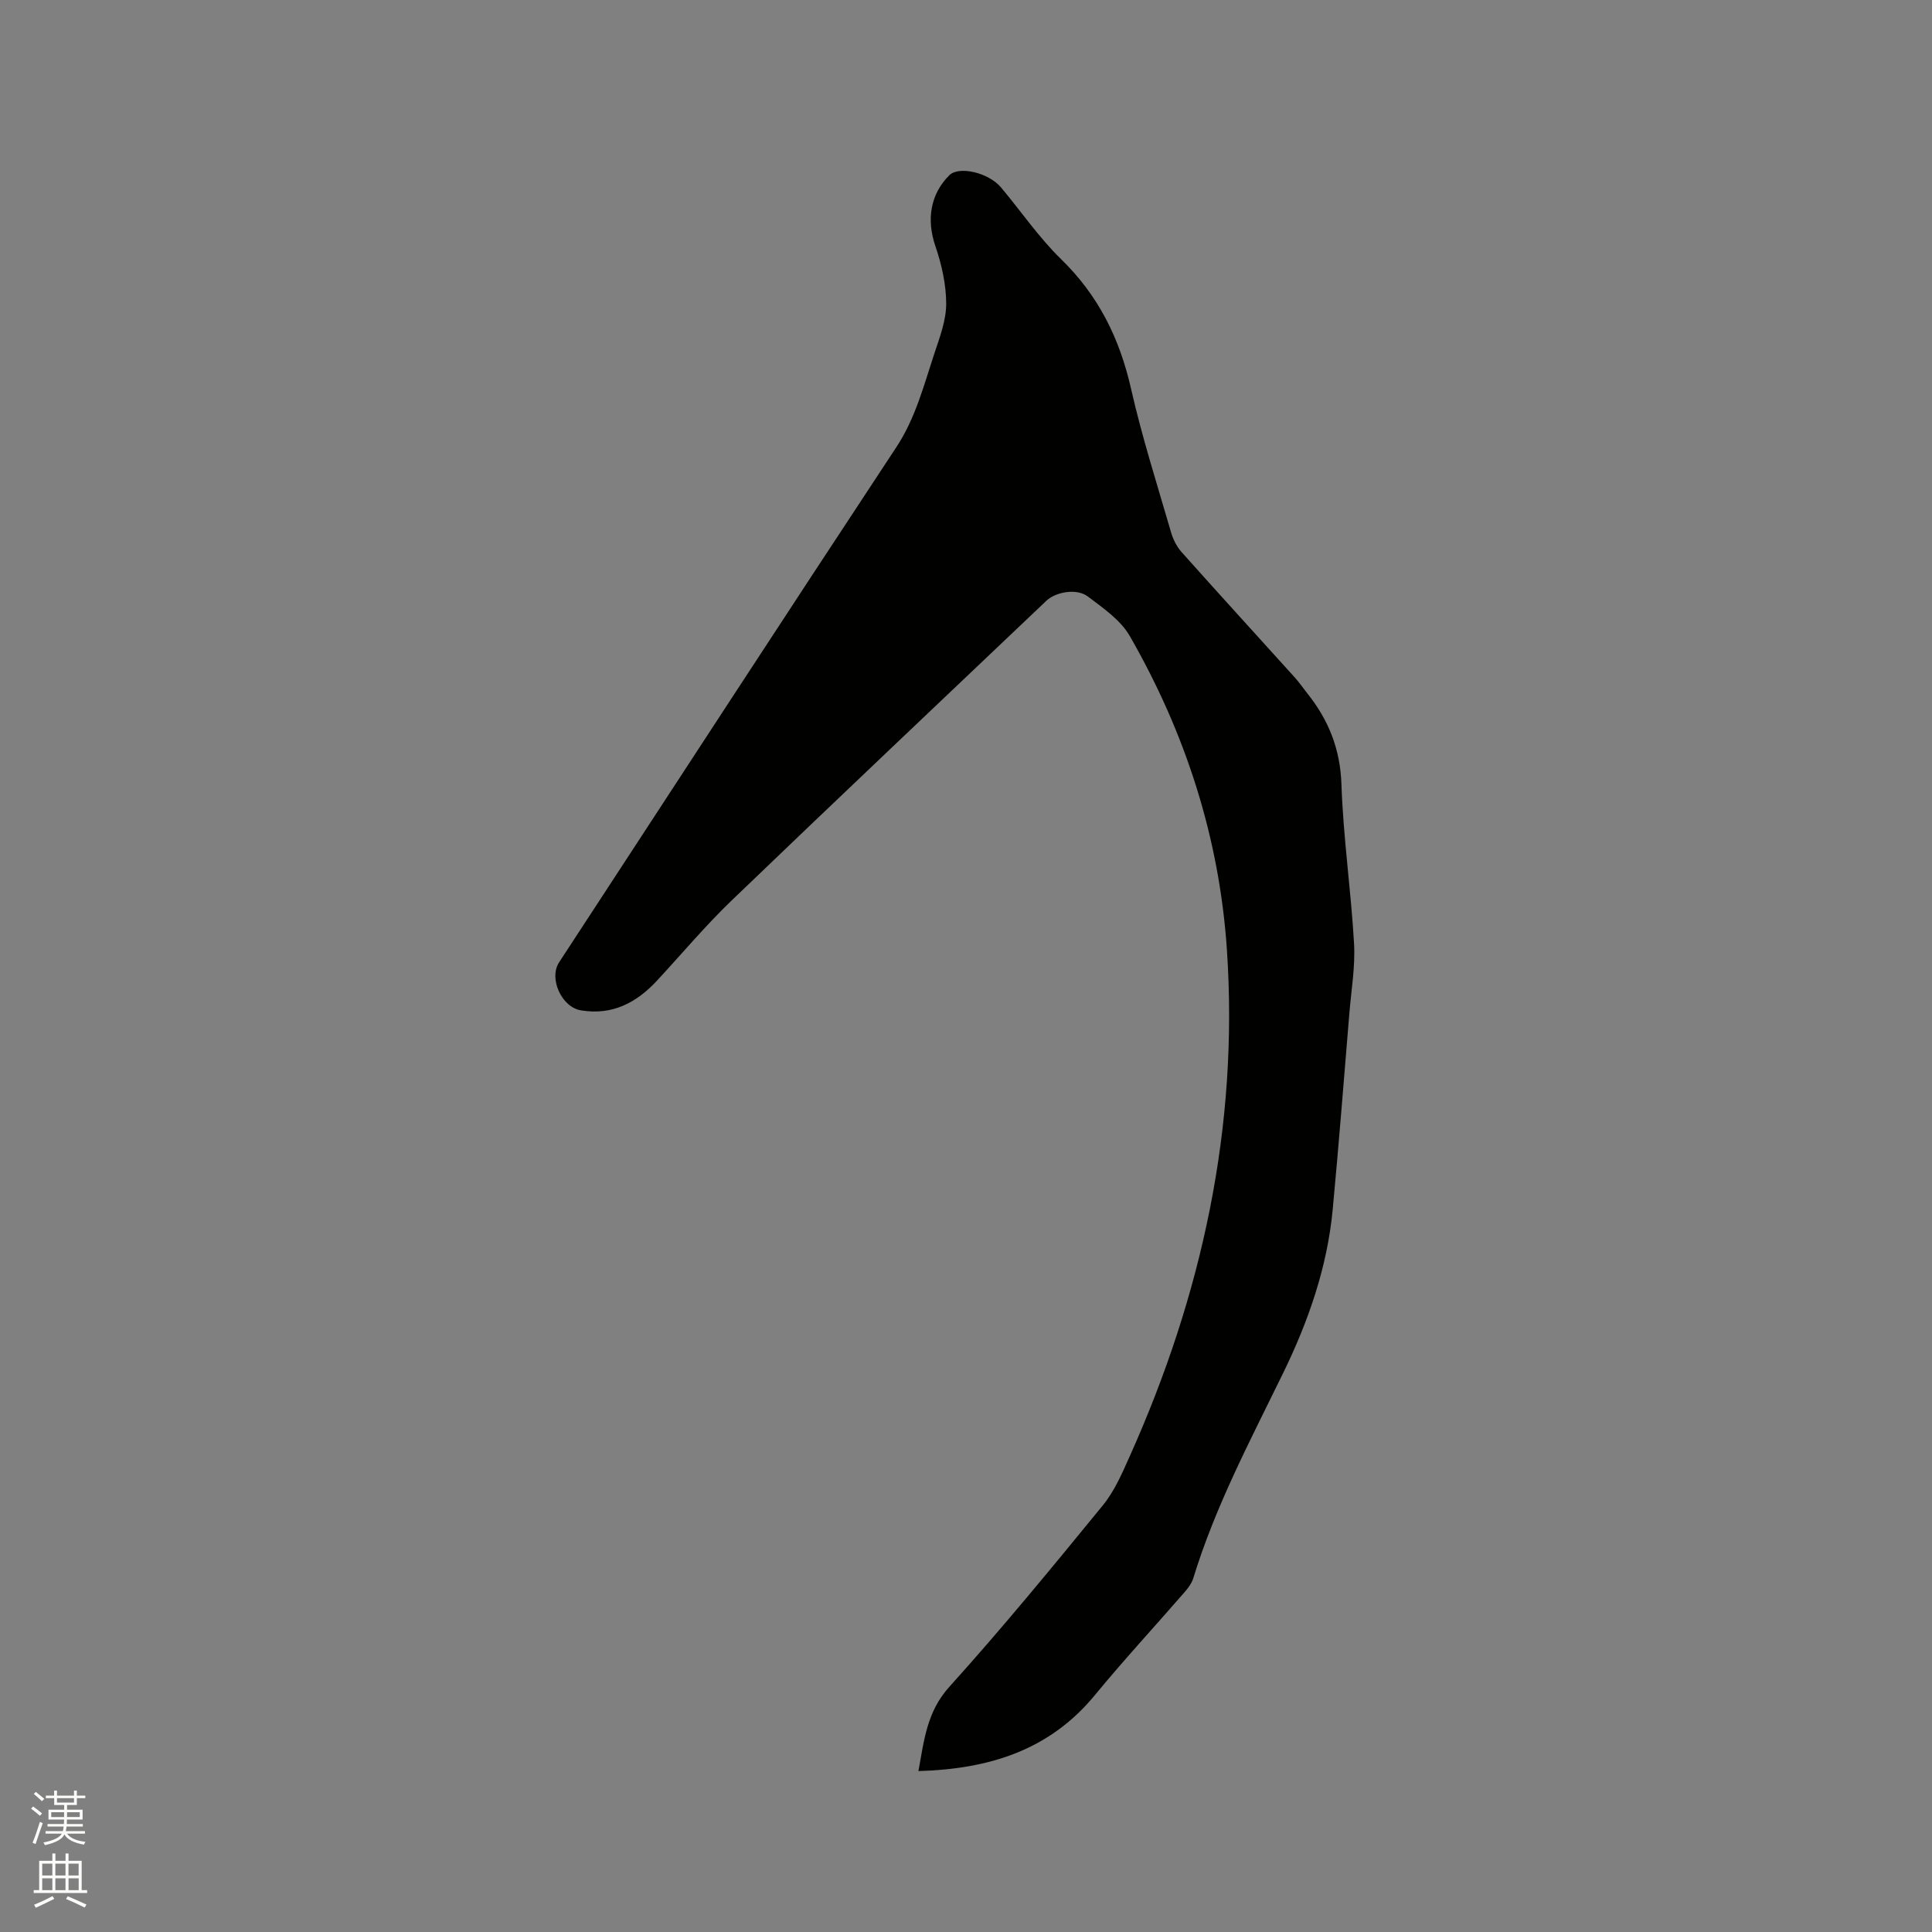 <svg enable-background="new 0 0 400 400" viewBox="0 0 400 400" xmlns="http://www.w3.org/2000/svg"><rect x="0" y="0" width="400" height="400" fill="#808080" stroke="none"/><path d="m6.44 374.46.42-.45c.65.47 1.27.95 1.85 1.44l-.45.49c-.65-.56-1.25-1.06-1.82-1.48m.93 7.33-.63-.26c.55-1.36 1.05-2.8 1.52-4.33.19.1.38.19.59.27-.46 1.29-.95 2.73-1.48 4.32m-.38-10.38.44-.42c.43.34 1.01.82 1.74 1.44l-.49.49c-.53-.51-1.09-1.01-1.69-1.51m2.5.35h1.72v-1.04h.59v1.04h3.52v-1.04h.59v1.04h1.75v.53h-1.75v1.42h-2.03v.97h3.22v2.03h-3.24c0 .35-.01.66-.03.93h3.32v.53h-3.37c-.03.27-.08.58-.15.94h3.96v.53h-3.71c.67.92 1.93 1.48 3.79 1.68-.13.24-.23.44-.29.59-2.13-.38-3.48-1.08-4.04-2.12-.43.97-1.77 1.72-4.03 2.23-.09-.19-.2-.37-.33-.55 2.1-.42 3.37-1.03 3.81-1.83h-3.36v-.53h3.58c.08-.29.13-.61.16-.94h-3.33v-.53h3.39c.02-.27.04-.58.04-.93h-3.23v-2.03h3.25v-.97h-2.07v-1.42h-1.73zm1.12 3.44v1h2.65c.01-.3.02-.44.01-.4v-.25-.35zm1.19-2h3.52v-.91h-3.52zm4.71 2h-2.63v.59c0 .15-.01.28-.01.4h2.64z" fill="#fbfcfa"/><path d="m13.56 383.74h.63v1.52h2.72v6.07h1.13v.6h-11.06v-.6h1.13v-6.07h2.73v-1.52h.63v1.52h2.1v-1.52zm-2.69 8.83.38.56c-1.24.63-2.53 1.25-3.85 1.85-.1-.21-.21-.42-.34-.63 1.36-.55 2.63-1.15 3.81-1.78m-2.13-4.27h2.1v-2.45h-2.1zm0 3.04h2.1v-2.46h-2.1zm2.72-3.04h2.1v-2.45h-2.1zm0 3.04h2.1v-2.46h-2.1zm6.07 3.6c-1.41-.71-2.7-1.3-3.86-1.78l.35-.56c1.45.62 2.75 1.19 3.88 1.72zm-1.25-9.09h-2.1v2.45h2.1zm-2.09 5.49h2.1v-2.46h-2.1z" fill="#fbfcfa"/><path d="m190.15 366.68c1.18-6.4 1.74-12.27 6.38-17.42 11-12.19 21.43-24.91 31.83-37.63 2.42-2.97 4.01-6.71 5.6-10.26 14.91-33.32 22.52-68.1 20.06-104.72-1.56-23.19-8.56-44.87-20.12-64.98-1.91-3.32-5.53-5.79-8.7-8.19-2.27-1.72-6.62-.94-8.56.9-21.75 20.67-43.55 41.28-65.18 62.07-5.42 5.21-10.27 11-15.38 16.52-4.27 4.62-9.3 7.3-15.82 6.21-3.98-.66-6.68-6.6-4.51-9.93 23.25-35.56 46.41-71.18 69.81-106.64 3.96-6 5.67-12.7 7.85-19.3 1.12-3.39 2.48-6.92 2.49-10.39 0-4.01-.94-8.17-2.25-12-1.83-5.37-1.09-10.67 2.9-14.64 1.99-1.97 8.13-.56 10.73 2.56 4.15 4.96 7.84 10.37 12.44 14.85 7.72 7.52 12.11 16.43 14.46 26.84 2.27 10 5.41 19.81 8.27 29.67.42 1.46 1.18 2.98 2.19 4.11 7.76 8.7 15.63 17.31 23.44 25.96.92 1.02 1.7 2.17 2.56 3.25 4.41 5.51 6.84 11.53 7.09 18.85.37 11 1.98 21.95 2.61 32.95.27 4.72-.55 9.5-.95 14.25-1.13 13.63-2.19 27.26-3.47 40.87-1.13 11.95-5.06 23.18-10.27 33.86-6.77 13.89-14.03 27.54-18.58 42.41-.33 1.06-1.06 2.07-1.81 2.92-6.18 7.12-12.6 14.06-18.59 21.34-9.39 11.4-21.88 15.3-36.52 15.71z" fill="#010100"/></svg>